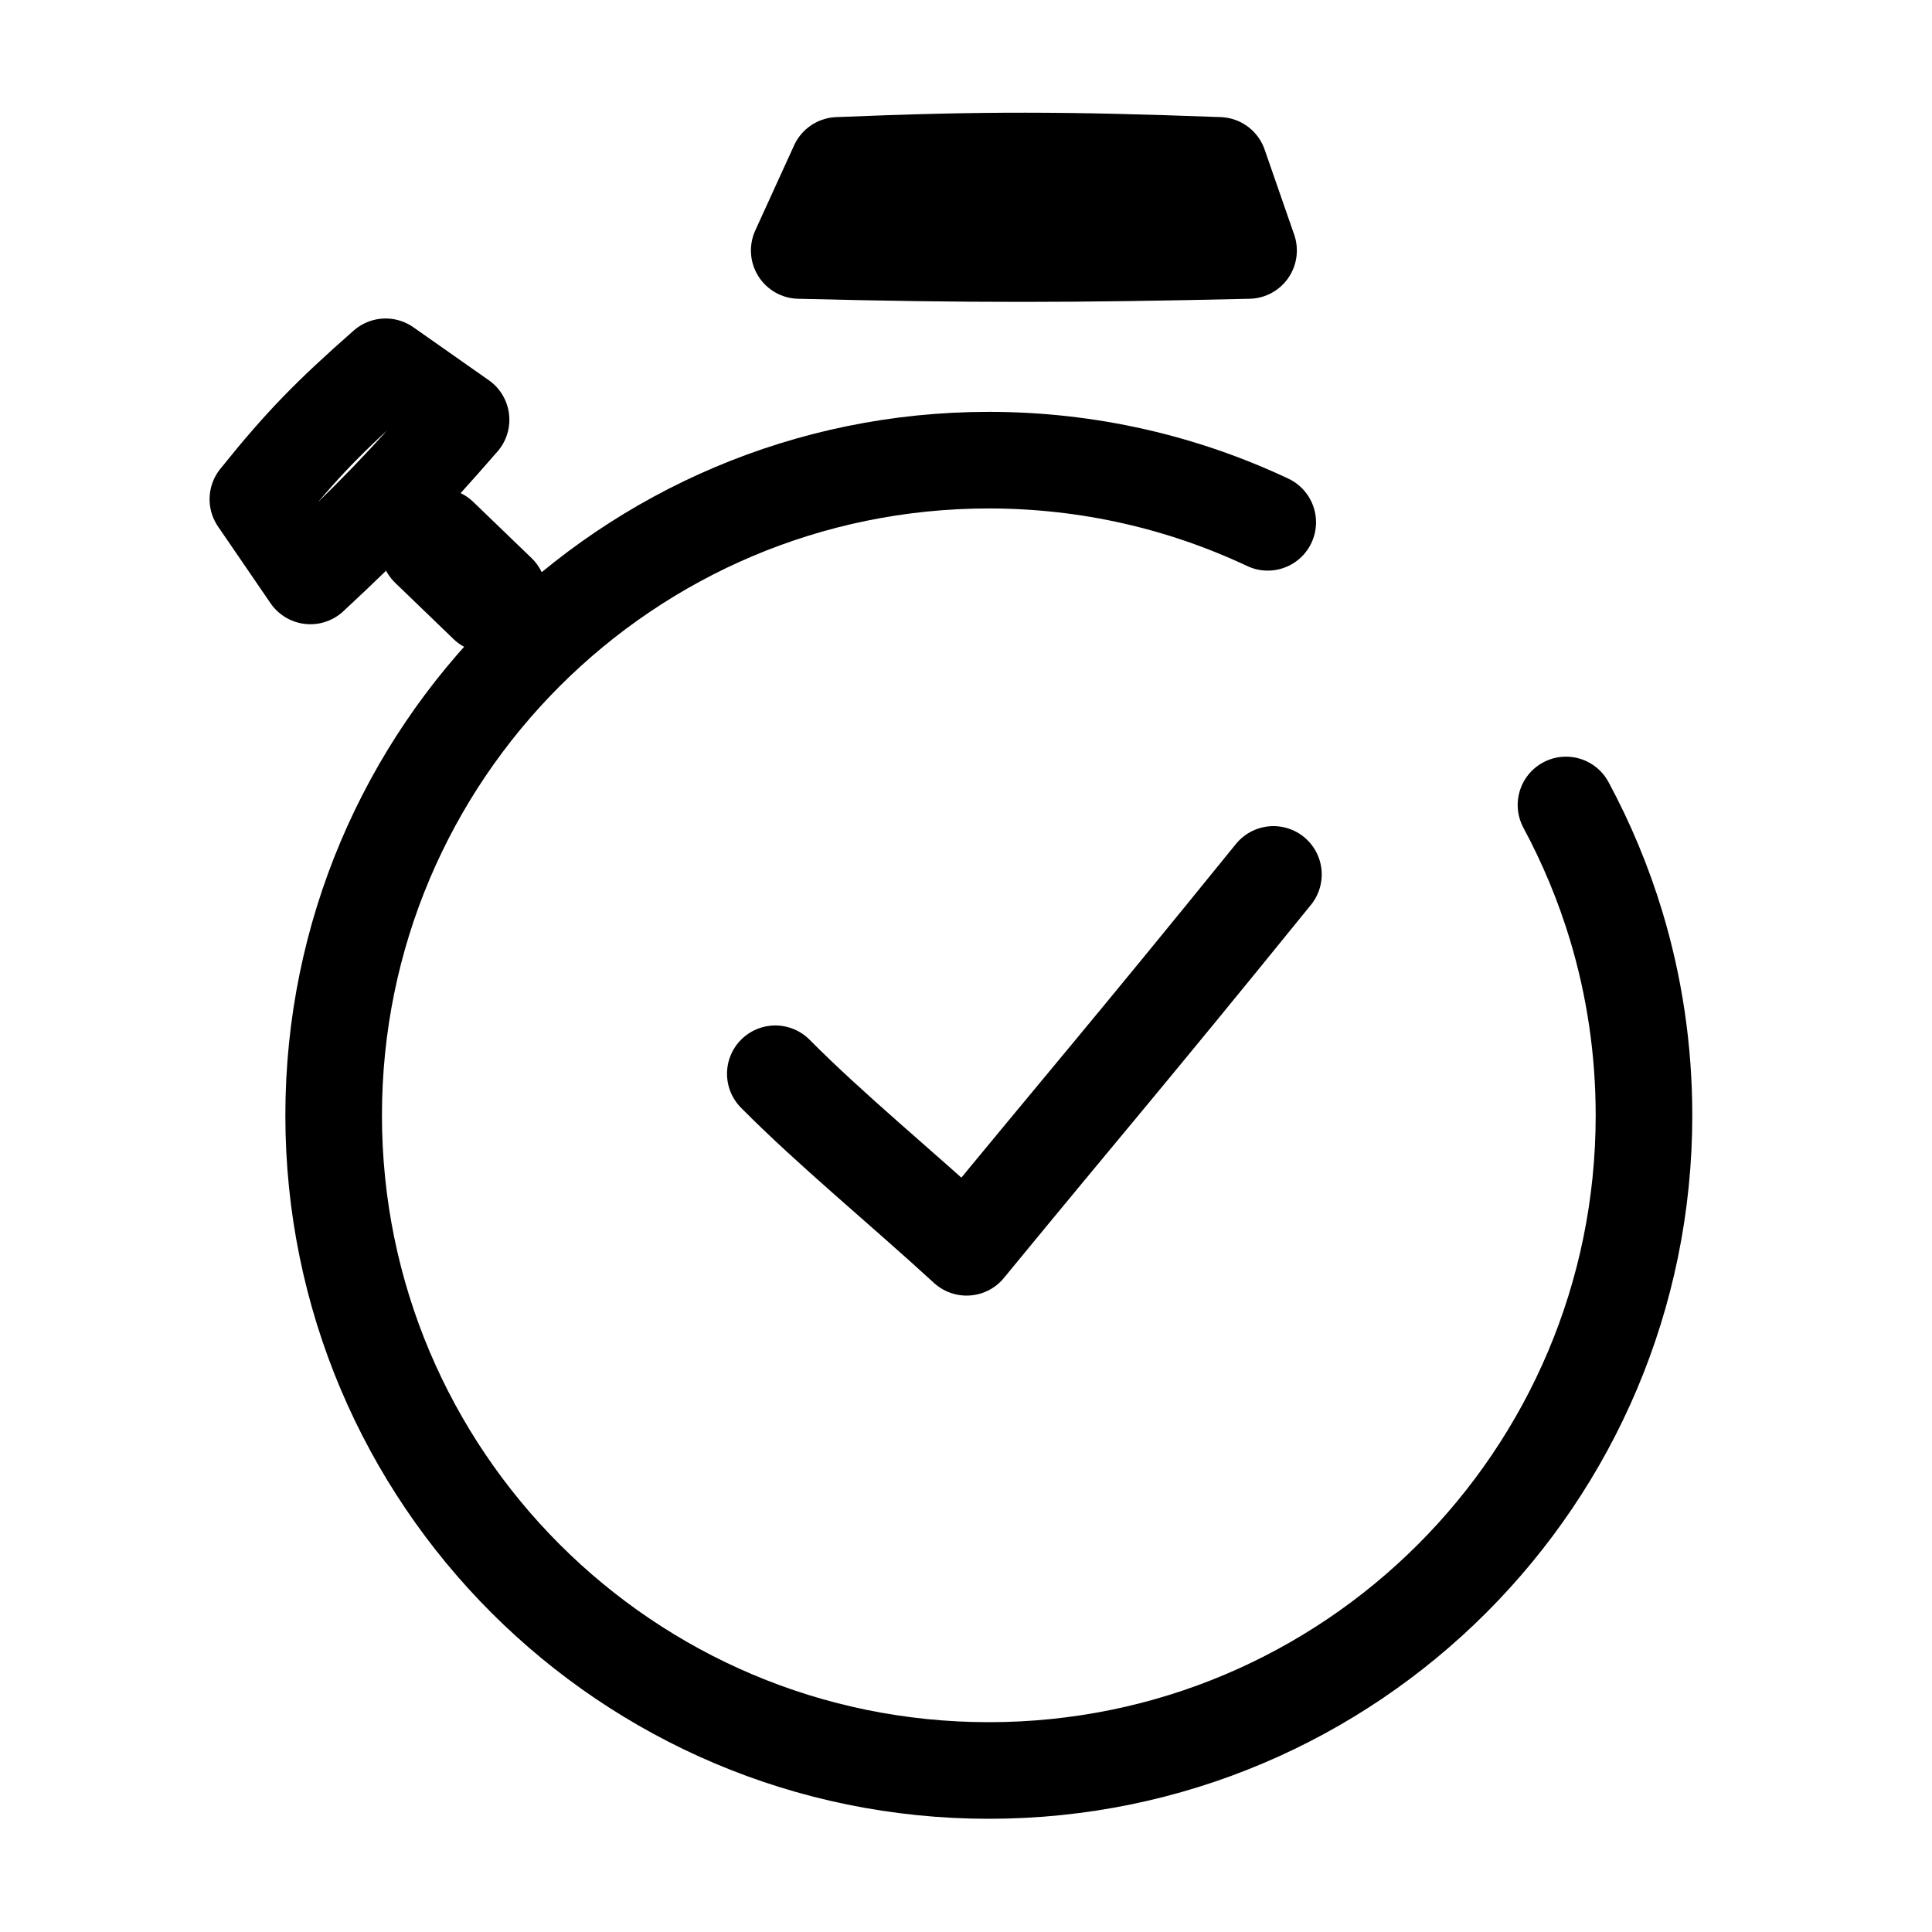 <svg width="40" height="40" viewBox="0 0 40 40" fill="none" xmlns="http://www.w3.org/2000/svg">
<path d="M32.422 16.666C32.847 17.456 33.197 18.293 33.461 19.166C33.836 20.409 34.037 21.727 34.037 23.092C34.037 30.583 27.964 36.656 20.473 36.656C12.981 36.656 6.908 30.583 6.908 23.092C6.908 15.6 12.981 9.527 20.473 9.527C22.538 9.527 24.495 9.989 26.247 10.814" stroke="black" stroke-width="2" stroke-miterlimit="1.5" stroke-linecap="round" stroke-linejoin="round"/>
<path d="M25.238 3.424C22.063 3.306 20.354 3.3 17.351 3.424L16.547 5.186C20.087 5.273 22.217 5.27 25.85 5.186L25.238 3.424Z" stroke="black" stroke-width="2" stroke-miterlimit="1.5" stroke-linecap="round" stroke-linejoin="round"/>
<path d="M7.984 7.594C6.829 8.611 6.25 9.2 5.339 10.336L6.426 11.924C7.681 10.759 8.392 10.016 9.546 8.691L7.984 7.594Z" stroke="black" stroke-width="2" stroke-miterlimit="1.5" stroke-linecap="round" stroke-linejoin="round"/>
<path d="M16.052 22.231C17.191 23.381 18.674 24.596 20.012 25.824C22.586 22.69 23.222 21.98 26.365 18.104" stroke="black" stroke-width="2" stroke-miterlimit="1.5" stroke-linecap="round" stroke-linejoin="round"/>
<rect width="0.328" height="1.677" transform="matrix(-0.694 0.72 0.72 0.694 9.104 11.111)" stroke="black" stroke-width="2" stroke-miterlimit="1.5" stroke-linecap="round" stroke-linejoin="round"/>
</svg>
